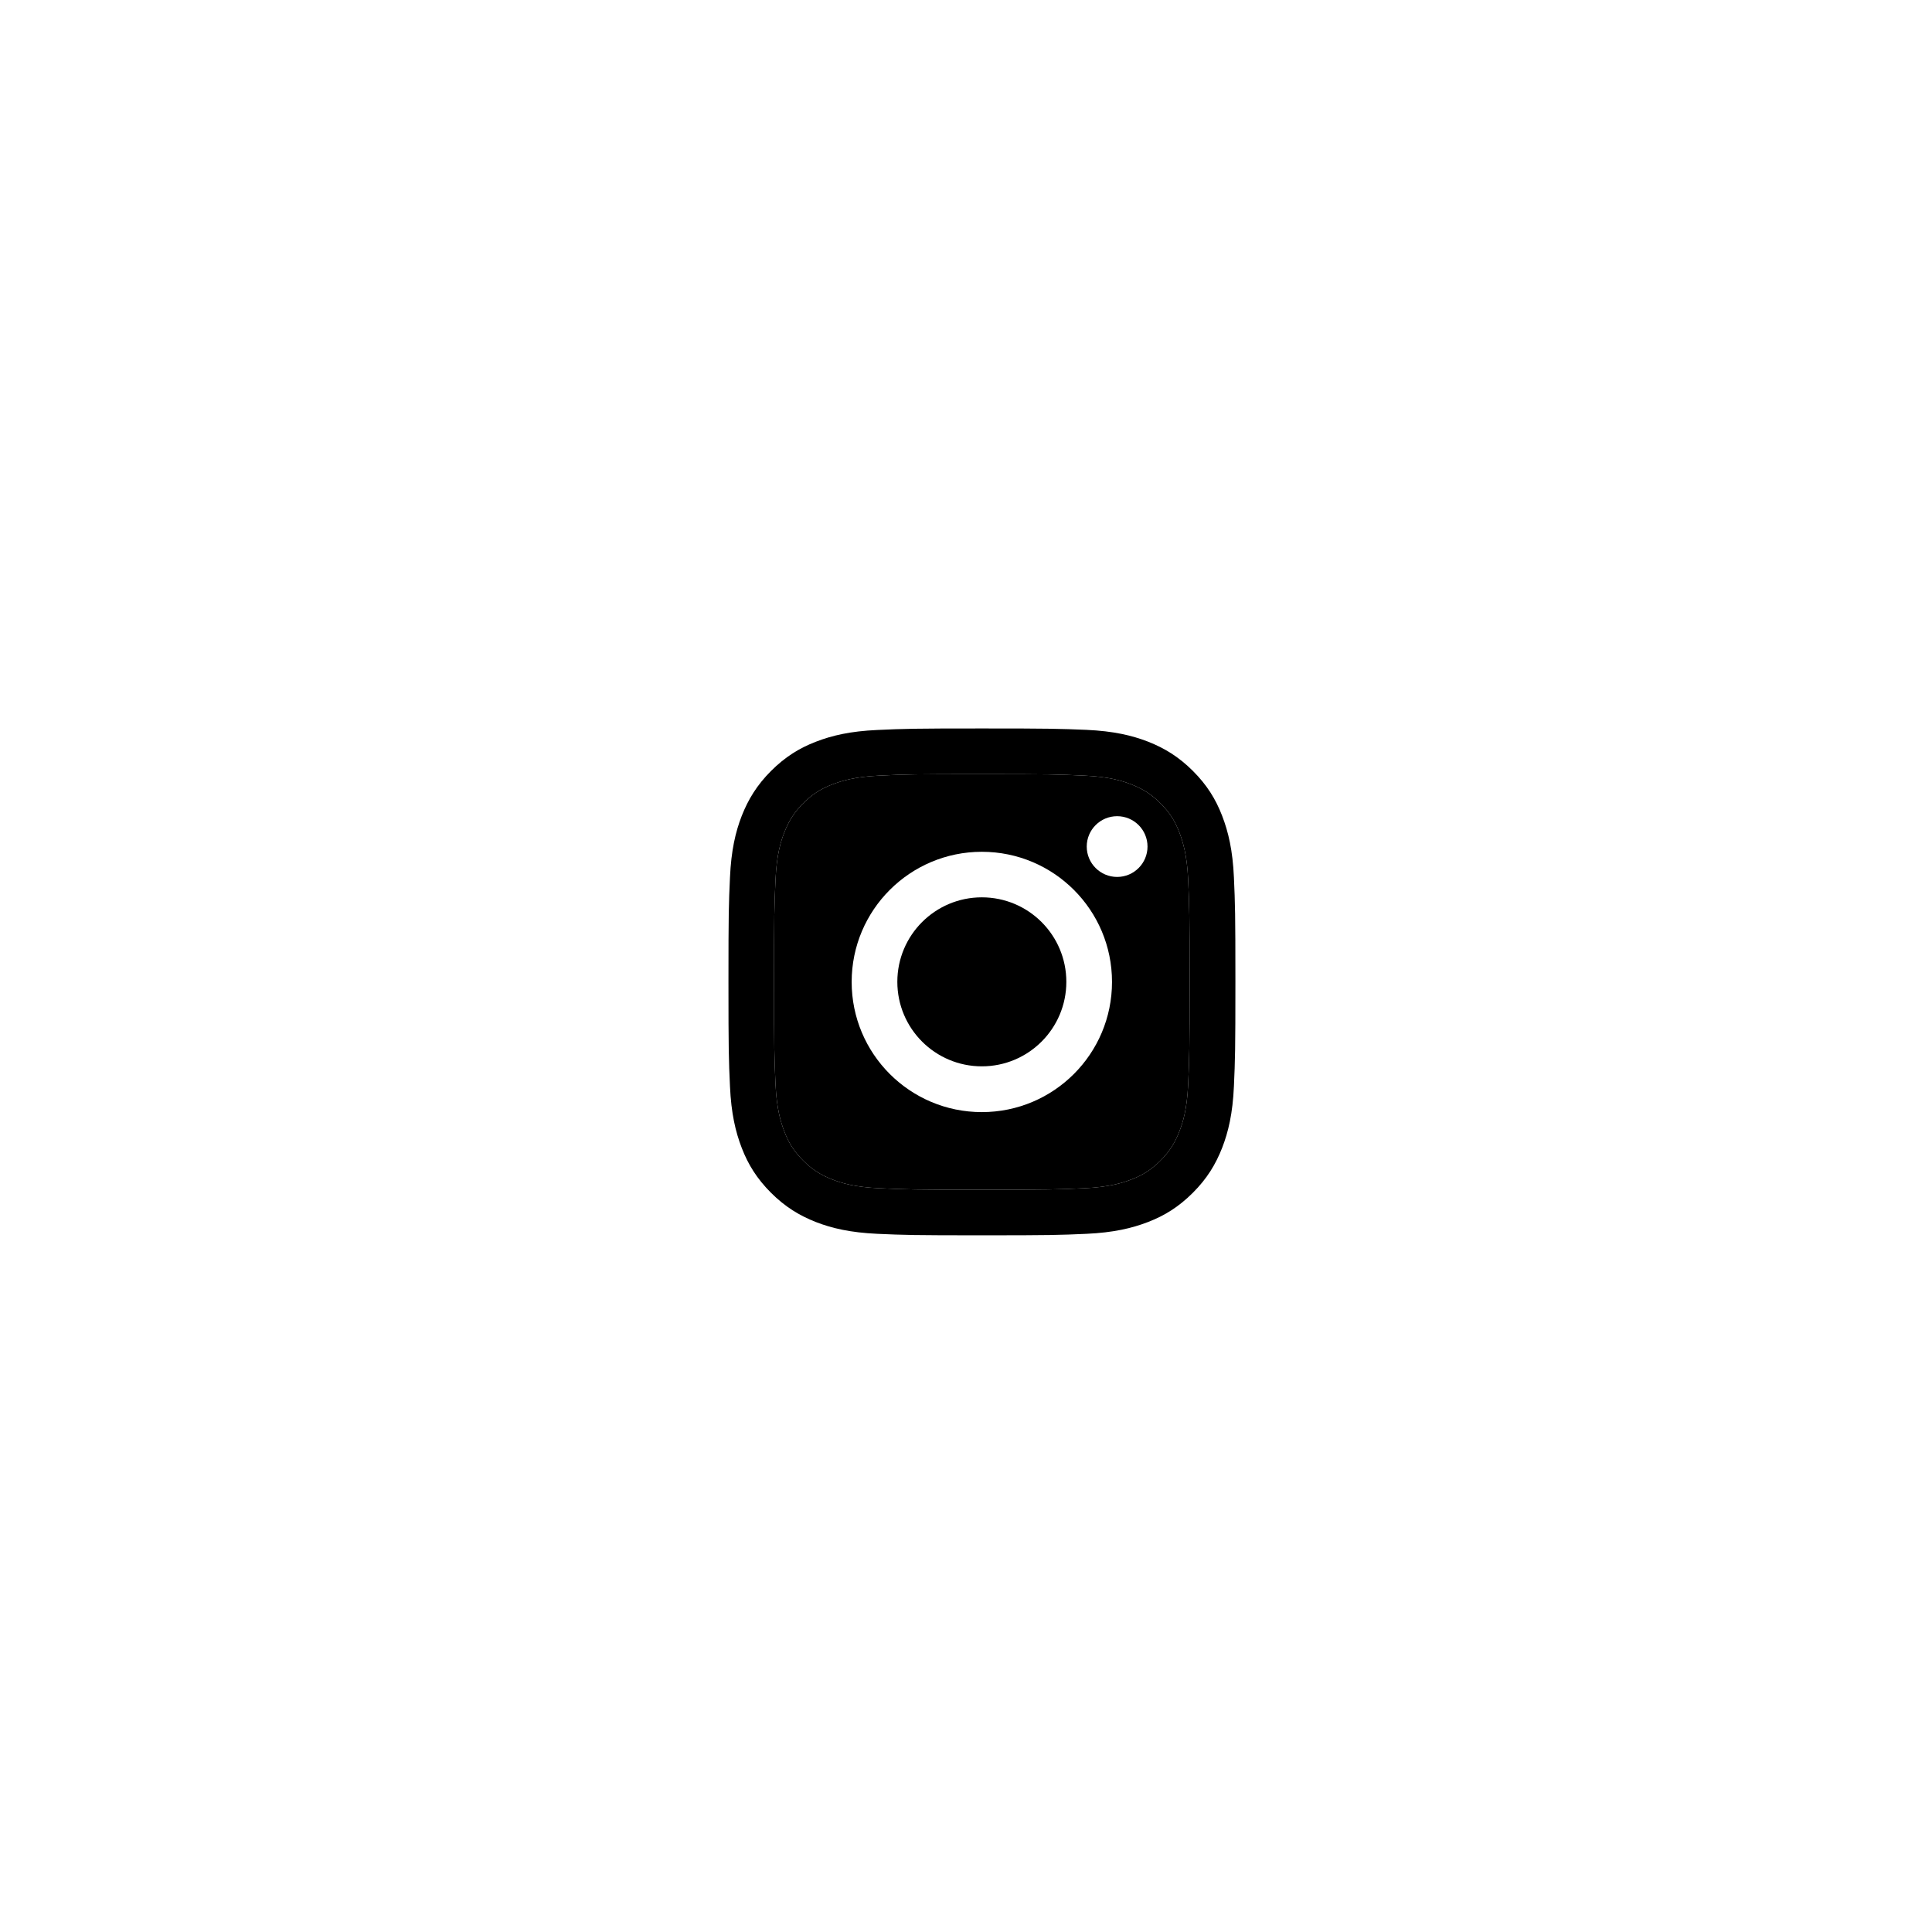 <svg width="61" height="61" viewBox="0 0 61 61" fill="none" xmlns="http://www.w3.org/2000/svg">
<g filter="url(#filter0_d_1681_166635)">
<rect x="10" y="8" width="41" height="41" rx="20.5" fill="white"/>
<g clip-path="url(#clip0_1681_166635)">
<path d="M31 22.442C33.137 22.442 33.388 22.451 34.233 22.489C35.014 22.524 35.437 22.655 35.719 22.766C36.094 22.912 36.361 23.083 36.64 23.363C36.92 23.642 37.094 23.909 37.237 24.284C37.345 24.567 37.479 24.989 37.514 25.77C37.552 26.615 37.561 26.866 37.561 29.003C37.561 31.14 37.552 31.391 37.514 32.236C37.479 33.017 37.349 33.44 37.237 33.722C37.091 34.097 36.92 34.364 36.64 34.644C36.361 34.923 36.094 35.098 35.719 35.241C35.437 35.349 35.014 35.482 34.233 35.517C33.388 35.555 33.137 35.565 31 35.565C28.863 35.565 28.612 35.555 27.767 35.517C26.986 35.482 26.563 35.352 26.281 35.241C25.906 35.094 25.639 34.923 25.36 34.644C25.08 34.364 24.905 34.097 24.763 33.722C24.655 33.44 24.521 33.017 24.486 32.236C24.448 31.391 24.439 31.14 24.439 29.003C24.439 26.866 24.448 26.615 24.486 25.77C24.521 24.989 24.651 24.567 24.763 24.284C24.909 23.909 25.08 23.642 25.36 23.363C25.639 23.083 25.906 22.909 26.281 22.766C26.563 22.658 26.986 22.524 27.767 22.489C28.612 22.448 28.866 22.442 31 22.442ZM31 21C28.828 21 28.555 21.009 27.7 21.048C26.849 21.086 26.268 21.222 25.76 21.419C25.233 21.622 24.788 21.899 24.343 22.343C23.899 22.788 23.626 23.236 23.419 23.76C23.222 24.268 23.086 24.849 23.048 25.703C23.009 26.555 23 26.828 23 29C23 31.172 23.009 31.445 23.048 32.3C23.086 33.151 23.222 33.732 23.419 34.243C23.622 34.77 23.899 35.215 24.343 35.66C24.788 36.104 25.236 36.377 25.76 36.584C26.268 36.781 26.849 36.917 27.703 36.956C28.558 36.994 28.828 37.003 31.003 37.003C33.179 37.003 33.449 36.994 34.303 36.956C35.154 36.917 35.735 36.781 36.246 36.584C36.774 36.381 37.218 36.104 37.663 35.66C38.108 35.215 38.381 34.767 38.587 34.243C38.784 33.735 38.921 33.154 38.959 32.3C38.997 31.445 39.006 31.175 39.006 29C39.006 26.825 38.997 26.555 38.959 25.7C38.921 24.849 38.784 24.268 38.587 23.757C38.384 23.23 38.108 22.785 37.663 22.34C37.218 21.896 36.771 21.622 36.246 21.416C35.738 21.219 35.157 21.083 34.303 21.044C33.445 21.009 33.172 21 31 21Z" fill="black"/>
<path d="M31 22.442C33.137 22.442 33.388 22.451 34.233 22.489C35.014 22.524 35.437 22.655 35.719 22.766C36.094 22.912 36.361 23.083 36.64 23.363C36.92 23.642 37.094 23.909 37.237 24.284C37.345 24.567 37.479 24.989 37.514 25.77C37.552 26.615 37.561 26.866 37.561 29.003C37.561 31.14 37.552 31.391 37.514 32.236C37.479 33.017 37.349 33.44 37.237 33.722C37.091 34.097 36.92 34.364 36.64 34.644C36.361 34.923 36.094 35.098 35.719 35.241C35.437 35.349 35.014 35.482 34.233 35.517C33.388 35.555 33.137 35.565 31 35.565C28.863 35.565 28.612 35.555 27.767 35.517C26.986 35.482 26.563 35.352 26.281 35.241C25.906 35.094 25.639 34.923 25.36 34.644C25.08 34.364 24.905 34.097 24.763 33.722C24.655 33.44 24.521 33.017 24.486 32.236C24.448 31.391 24.439 31.14 24.439 29.003C24.439 26.866 24.448 26.615 24.486 25.77C24.521 24.989 24.651 24.567 24.763 24.284C24.909 23.909 25.08 23.642 25.36 23.363C25.639 23.083 25.906 22.909 26.281 22.766C26.563 22.658 26.986 22.524 27.767 22.489C28.612 22.448 28.866 22.442 31 22.442Z" fill="black"/>
<path d="M31 24.894C28.732 24.894 26.89 26.732 26.89 29.003C26.89 31.274 28.729 33.113 31 33.113C33.271 33.113 35.11 31.274 35.11 29.003C35.11 26.732 33.271 24.894 31 24.894ZM31 31.668C29.526 31.668 28.332 30.474 28.332 29C28.332 27.526 29.526 26.332 31 26.332C32.474 26.332 33.668 27.526 33.668 29C33.668 30.474 32.474 31.668 31 31.668Z" fill="white"/>
<path d="M35.272 25.688C35.801 25.688 36.231 25.258 36.231 24.729C36.231 24.199 35.801 23.77 35.272 23.77C34.742 23.77 34.312 24.199 34.312 24.729C34.312 25.258 34.742 25.688 35.272 25.688Z" fill="white"/>
</g>
</g>
<defs>
<filter id="filter0_d_1681_166635" x="0" y="0" width="61" height="61" filterUnits="userSpaceOnUse" color-interpolation-filters="sRGB">
<feFlood flood-opacity="0" result="BackgroundImageFix"/>
<feColorMatrix in="SourceAlpha" type="matrix" values="0 0 0 0 0 0 0 0 0 0 0 0 0 0 0 0 0 0 127 0" result="hardAlpha"/>
<feOffset dy="2"/>
<feGaussianBlur stdDeviation="5"/>
<feColorMatrix type="matrix" values="0 0 0 0 0 0 0 0 0 0 0 0 0 0 0 0 0 0 0.1 0"/>
<feBlend mode="normal" in2="BackgroundImageFix" result="effect1_dropShadow_1681_166635"/>
<feBlend mode="normal" in="SourceGraphic" in2="effect1_dropShadow_1681_166635" result="shape"/>
</filter>
<clipPath id="clip0_1681_166635">
<rect width="16" height="16" fill="white" transform="translate(23 21)"/>
</clipPath>
</defs>
</svg>
